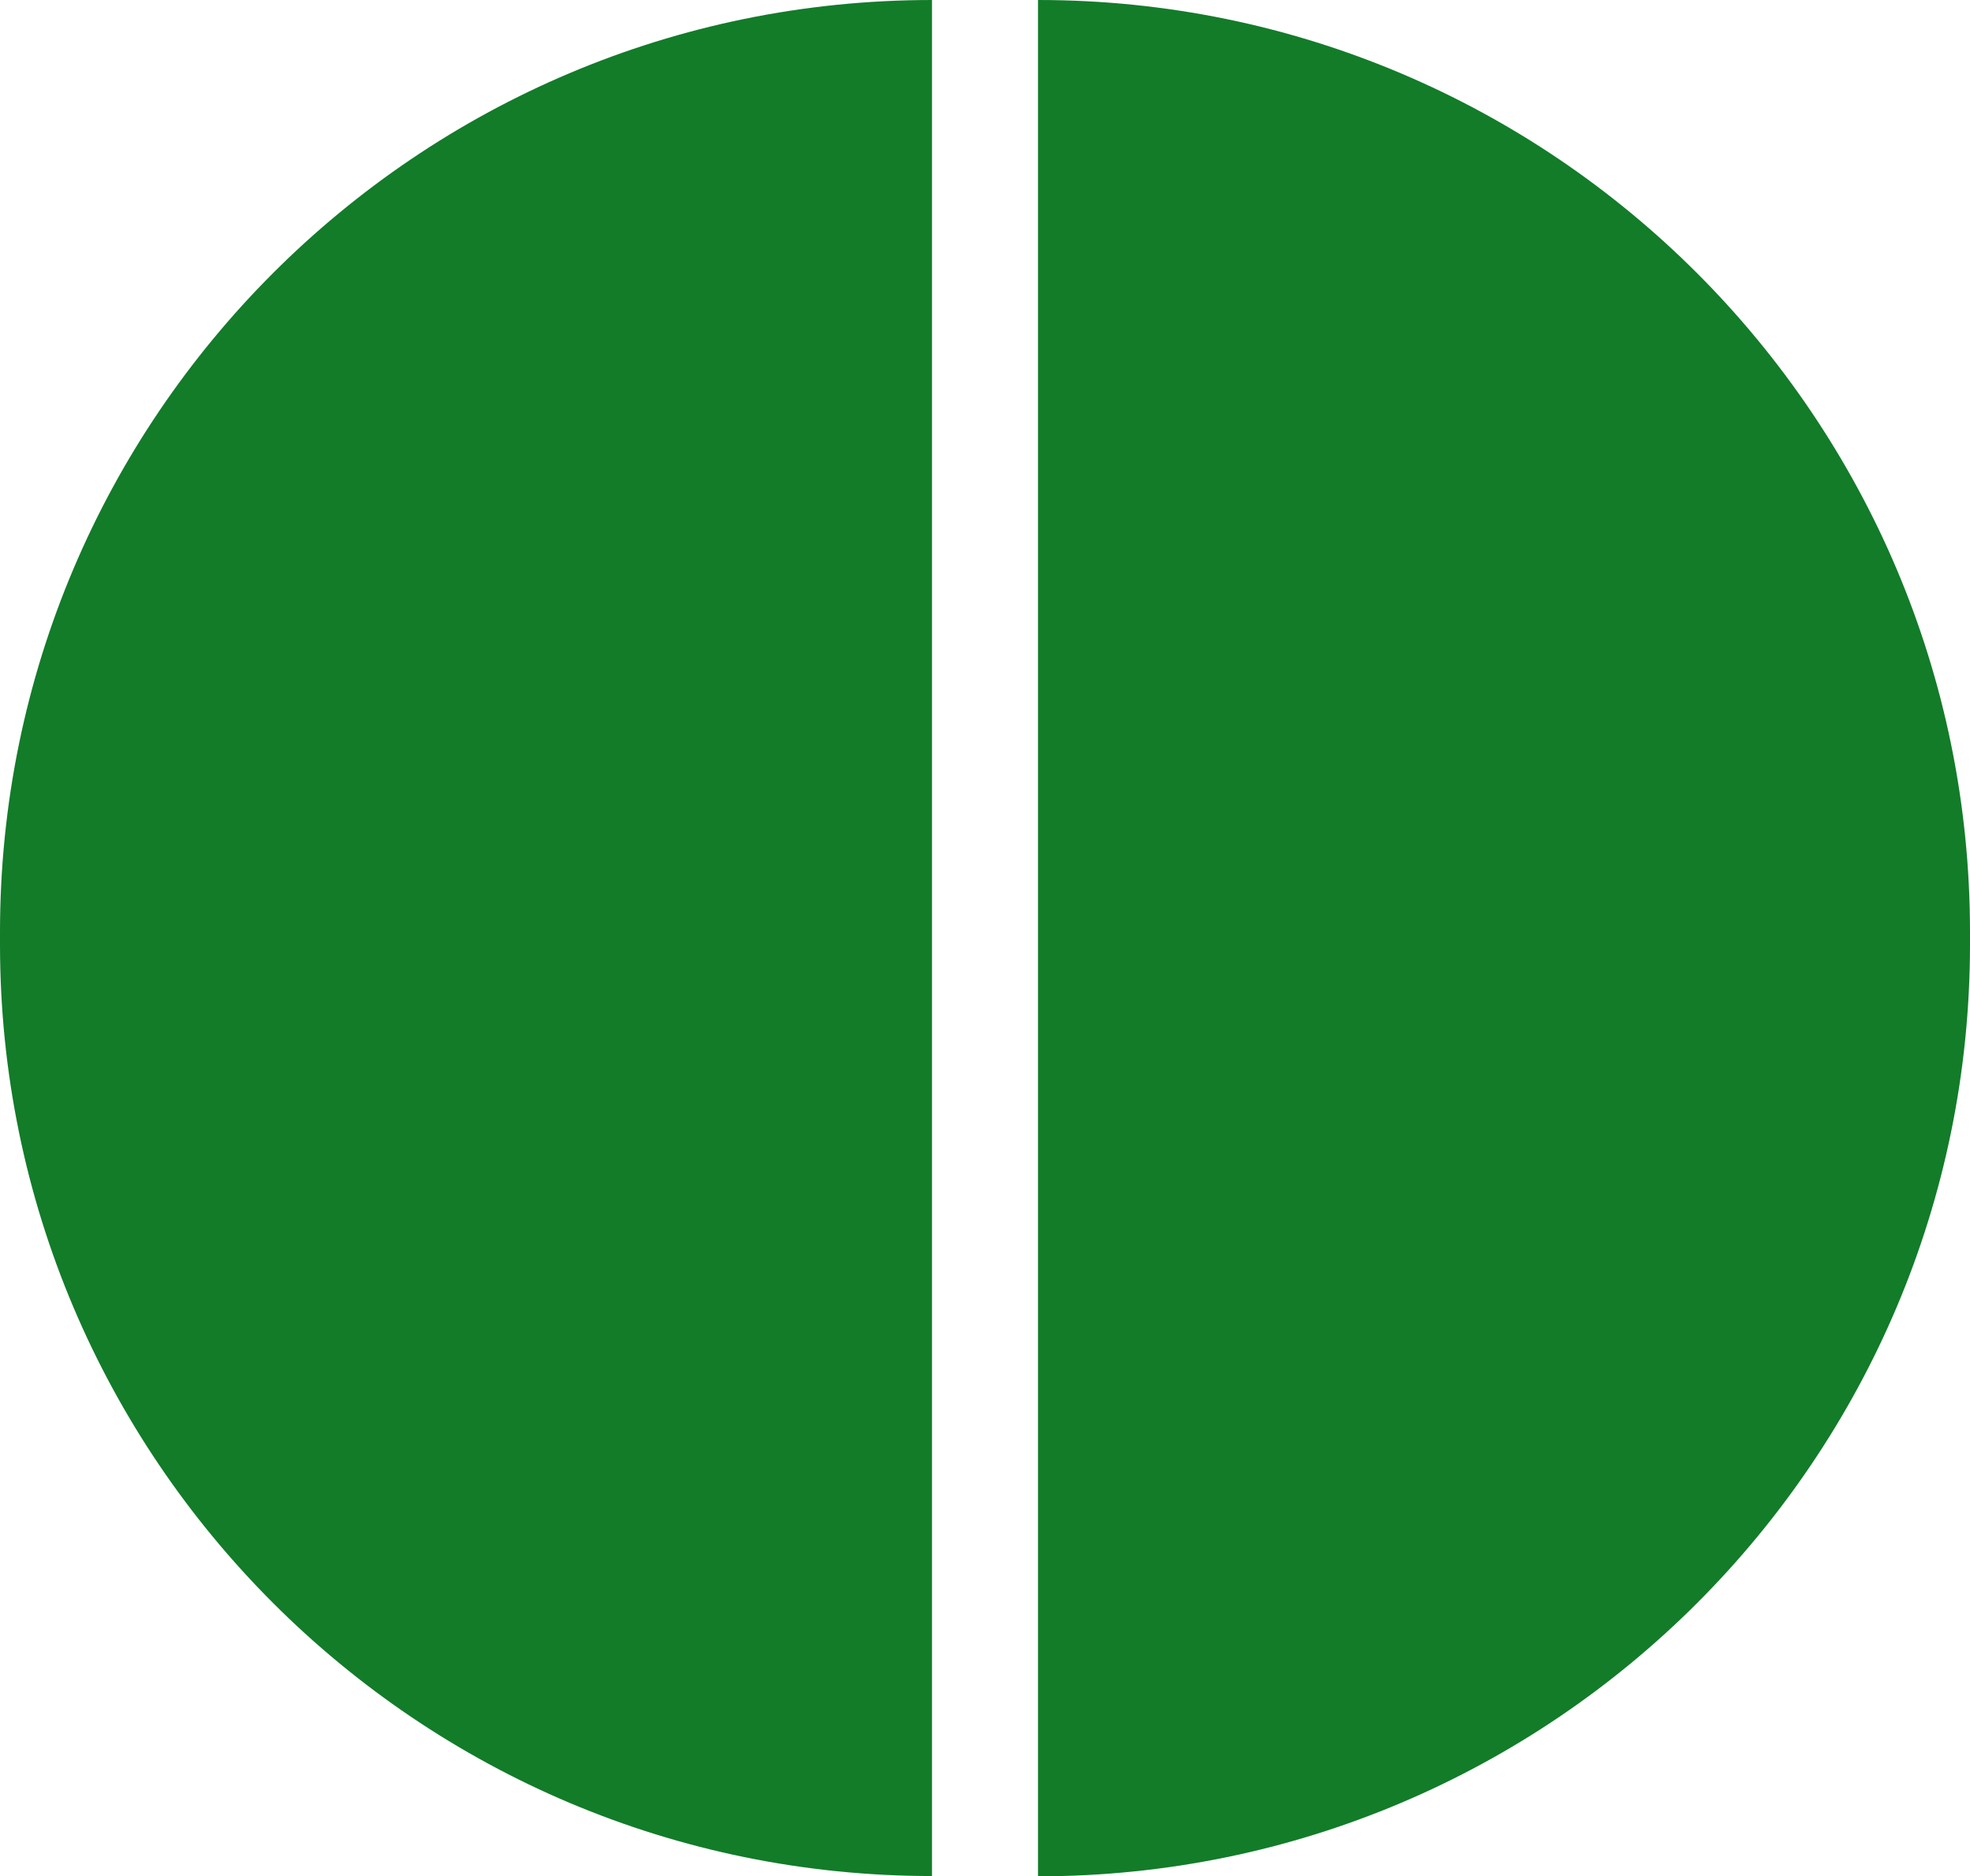 <?xml version="1.0" encoding="UTF-8"?>
<svg id="Layer_2" data-name="Layer 2" xmlns="http://www.w3.org/2000/svg" viewBox="0 0 68.93 65.65">
  <g id="Capa_1" data-name="Capa 1">
    <g>
      <path d="M32.61,0h0v65.65h0C14.61,65.65,0,51.04,0,33.05v-.44C0,14.61,14.61,0,32.61,0Z" style="fill: #127c29; stroke-width: 0px;"/>
      <path d="M36.33,0h0C54.32,0,68.93,14.61,68.93,32.61v.44c0,18-14.61,32.61-32.61,32.61h0V0h0Z" style="fill: #127c29; stroke-width: 0px;"/>
    </g>
  </g>
</svg>